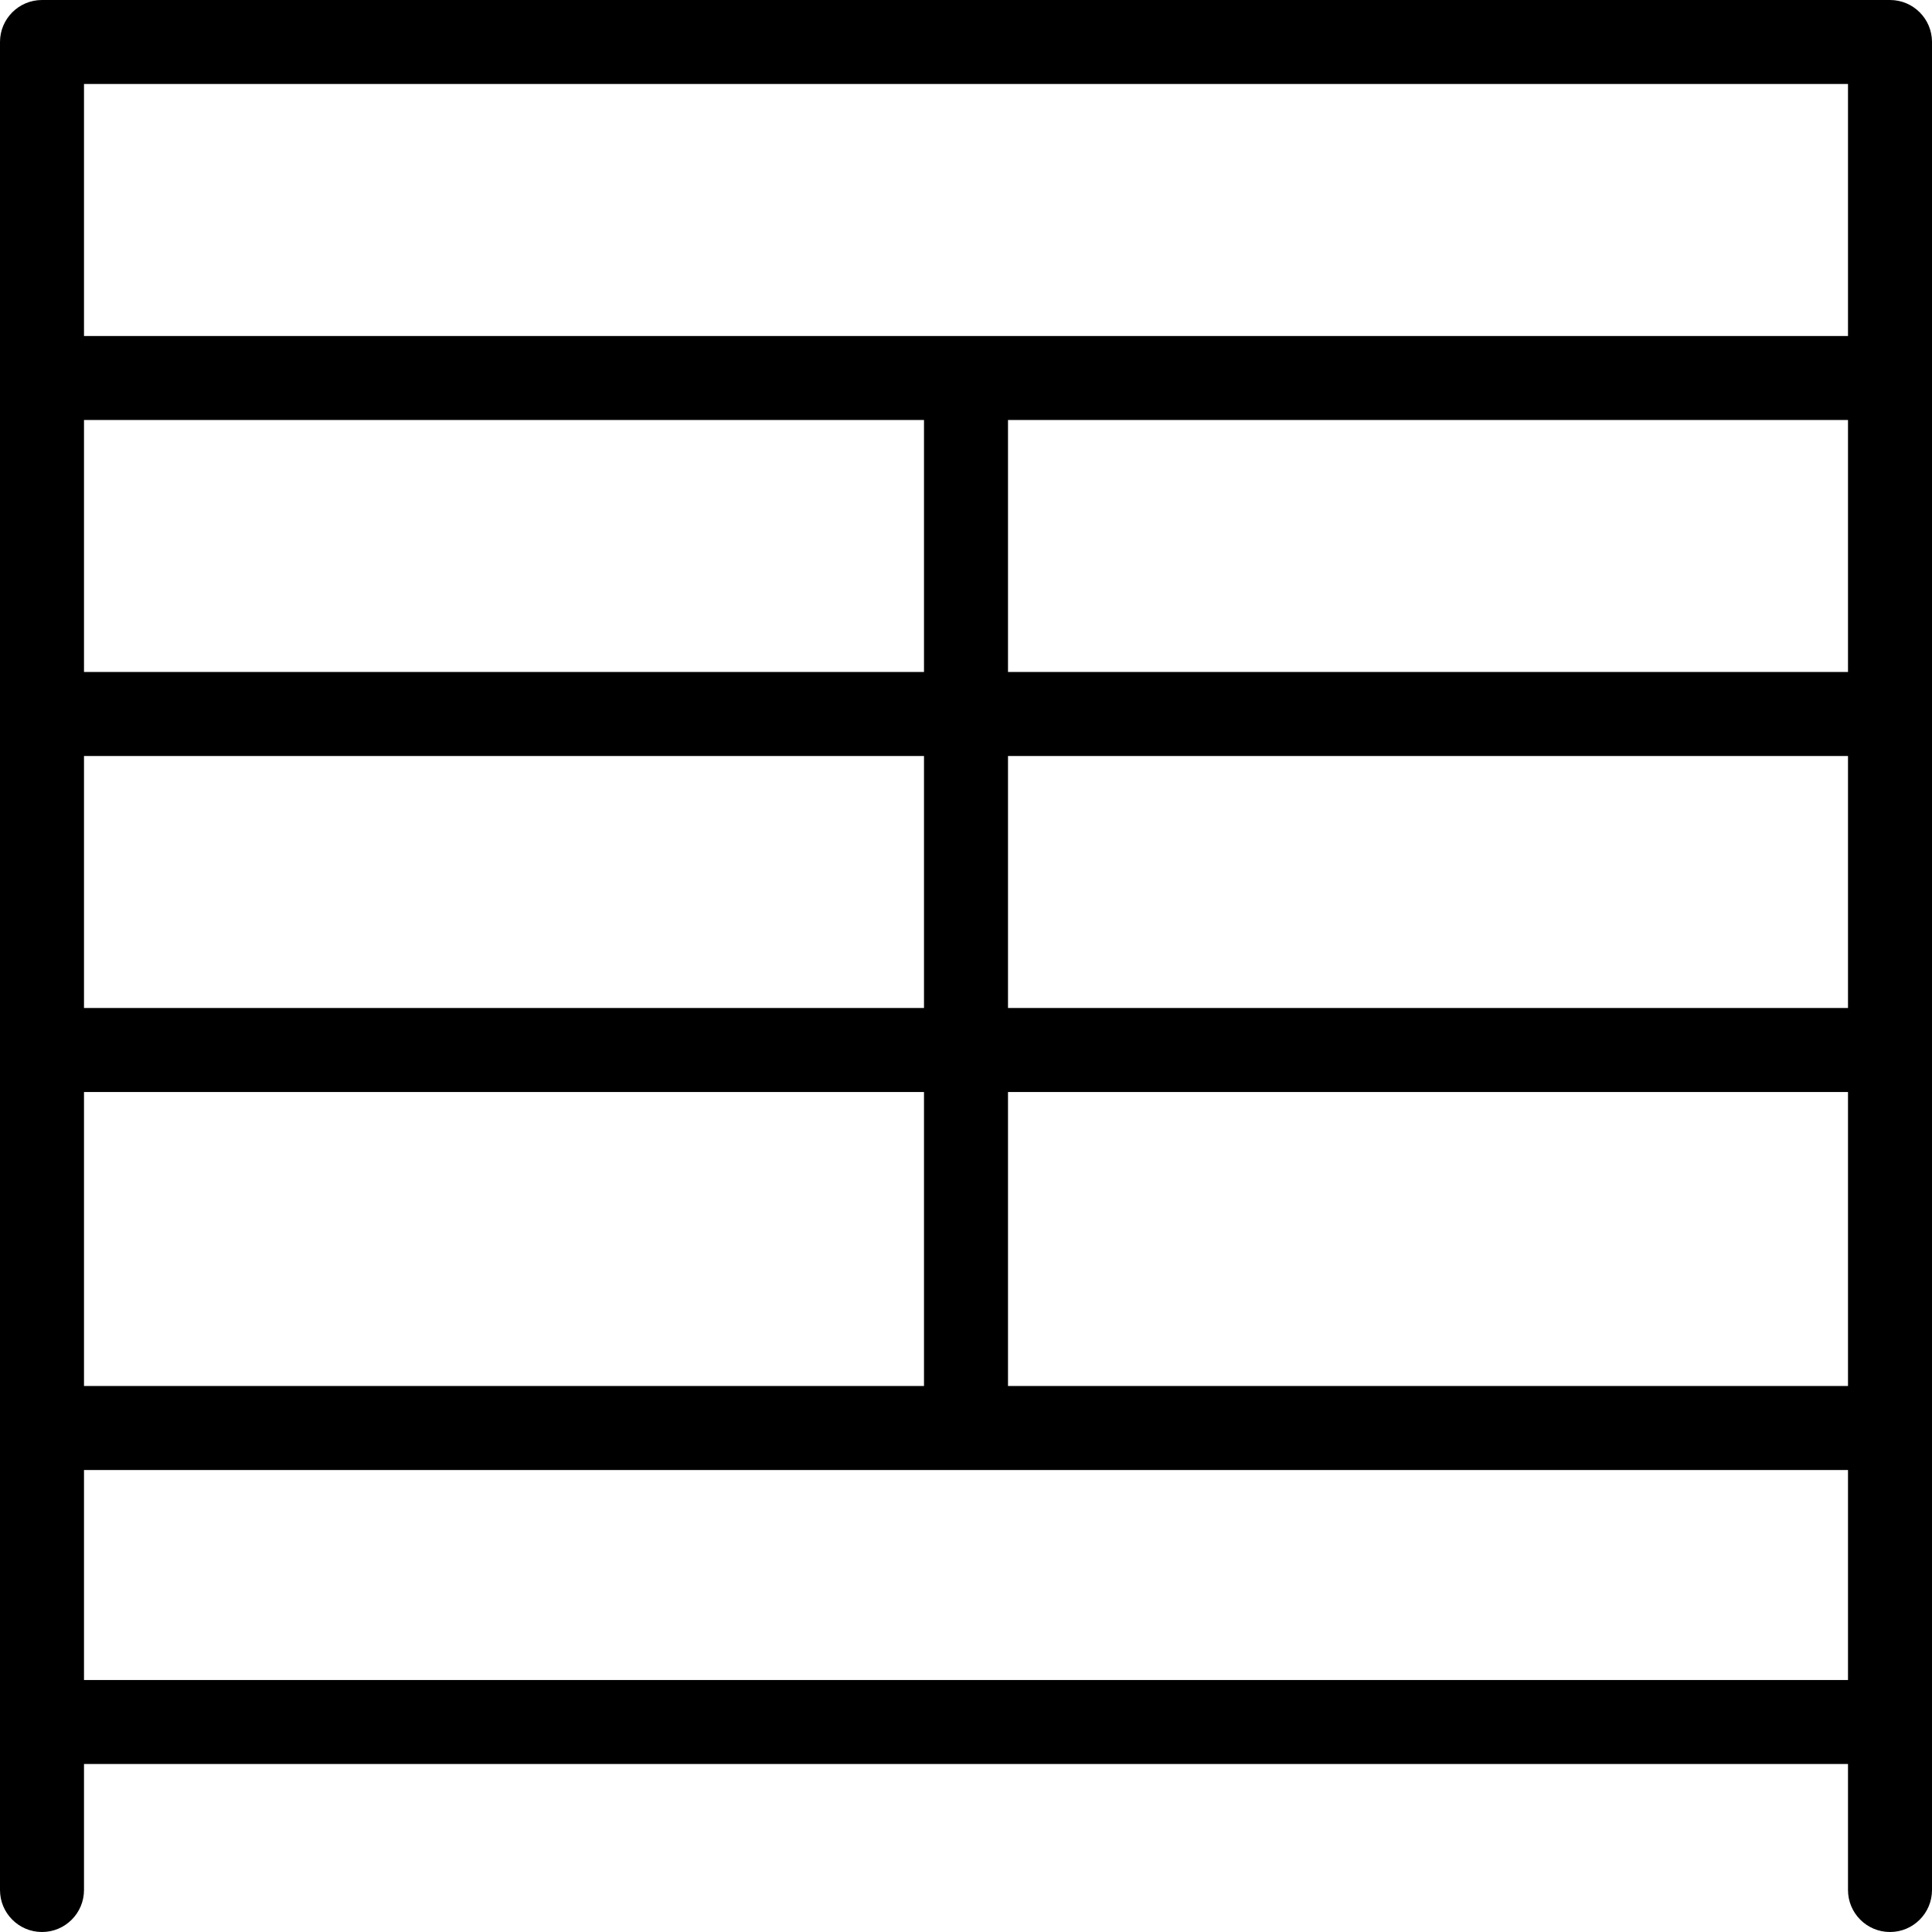 <?xml version="1.0" encoding="iso-8859-1"?>
<!-- Uploaded to: SVG Repo, www.svgrepo.com, Generator: SVG Repo Mixer Tools -->
<svg fill="#000000" height="800px" width="800px" version="1.1" id="Layer_1" xmlns="http://www.w3.org/2000/svg" xmlns:xlink="http://www.w3.org/1999/xlink" 
	 viewBox="0 0 490.667 490.667" xml:space="preserve">
<g>
	<g>
		<path d="M480,0H10.667C4.776,0,0,4.776,0,10.667V480c0,5.891,4.776,10.667,10.667,10.667c5.891,0,10.667-4.776,10.667-10.667v-32
			h448v32c0,5.891,4.776,10.667,10.667,10.667s10.667-4.776,10.667-10.667V10.667C490.667,4.776,485.891,0,480,0z M21.333,106.667
			h213.333v64H21.333V106.667z M21.333,192h213.333v64H21.333V192z M21.333,277.333h213.333V352H21.333V277.333z M469.333,426.667
			h-448v-53.333h448V426.667z M469.333,352H256v-74.667h213.333V352z M469.333,256H256v-64h213.333V256z M469.333,170.667H256v-64
			h213.333V170.667z M469.333,85.333h-448v-64h448V85.333z"/>
	</g>
</g>
</svg>